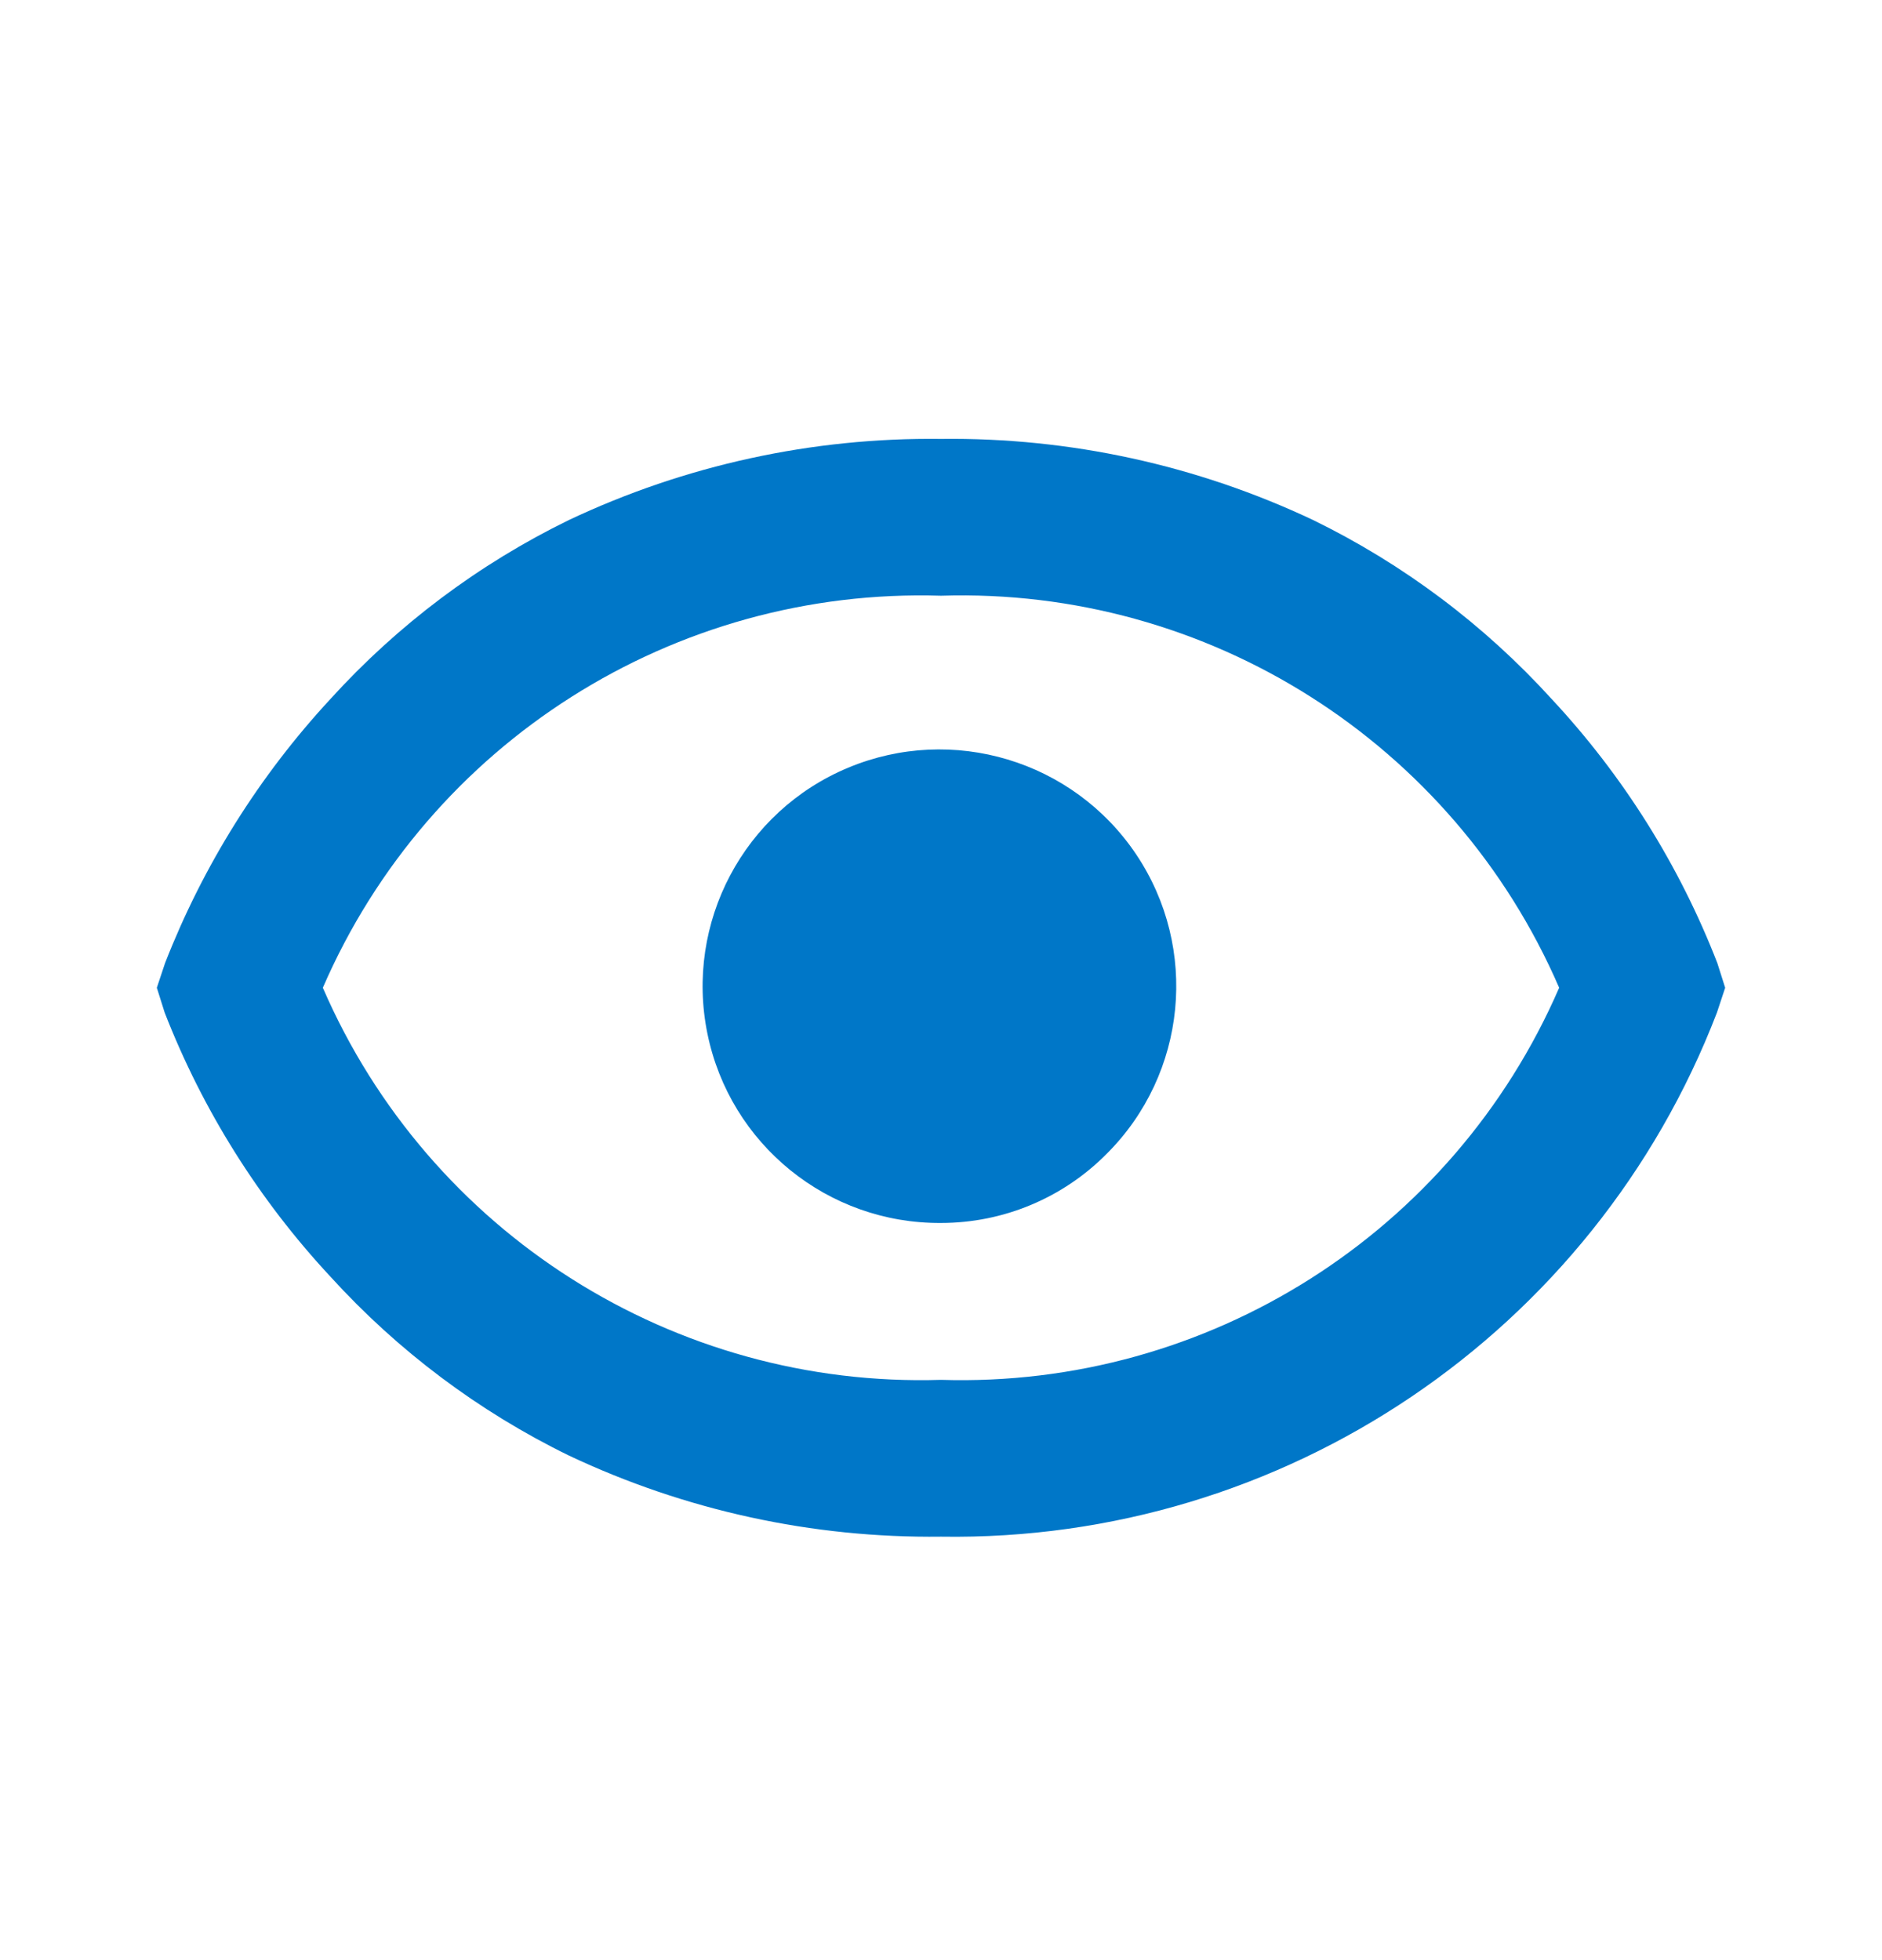 <svg width="24" height="25" viewBox="0 0 24 25" fill="none" xmlns="http://www.w3.org/2000/svg">
<g id="edit / show">
<path id="coolicon" d="M12 19.599C10.36 19.619 8.737 19.265 7.254 18.564C6.105 18.003 5.073 17.228 4.213 16.282C3.302 15.303 2.585 14.16 2.1 12.915L2 12.598L2.105 12.283C2.591 11.038 3.306 9.896 4.214 8.915C5.073 7.969 6.105 7.194 7.254 6.633C8.737 5.932 10.36 5.578 12 5.598C13.64 5.578 15.263 5.932 16.746 6.633C17.895 7.194 18.927 7.969 19.787 8.915C20.699 9.893 21.416 11.036 21.9 12.283L22 12.598L21.895 12.915C20.326 16.998 16.374 19.668 12 19.599ZM12 7.598C8.596 7.492 5.471 9.474 4.117 12.598C5.471 15.724 8.596 17.705 12 17.599C15.404 17.705 18.528 15.723 19.883 12.598C18.53 9.472 15.405 7.49 12 7.598ZM12 15.598C10.557 15.608 9.309 14.596 9.021 13.182C8.733 11.769 9.484 10.348 10.815 9.792C12.146 9.236 13.685 9.699 14.489 10.897C15.292 12.095 15.135 13.695 14.115 14.714C13.556 15.28 12.795 15.598 12 15.598Z" fill="#0077C8"/>
</g>
</svg>
